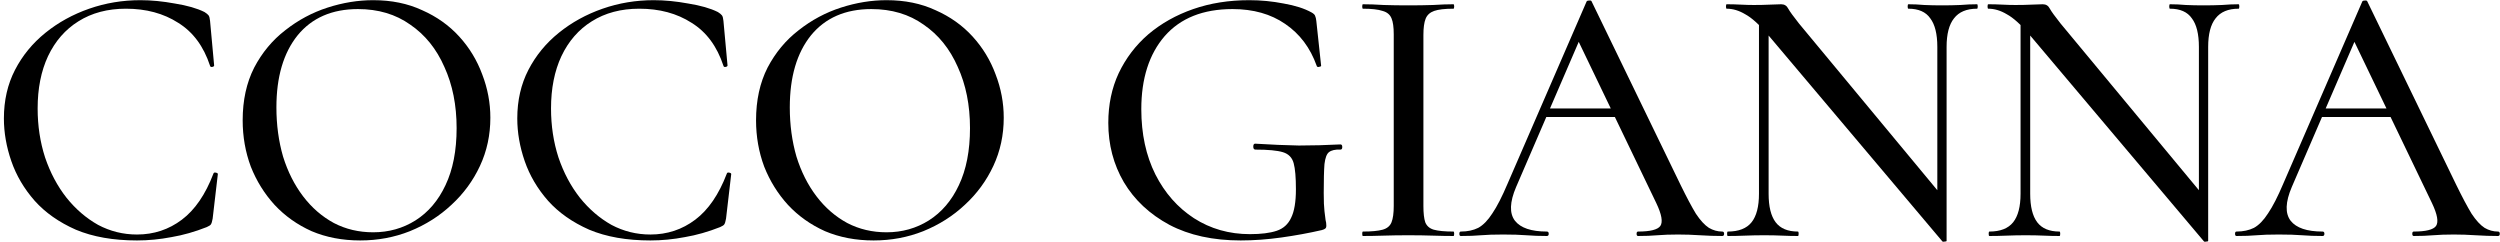 <svg xmlns="http://www.w3.org/2000/svg" fill="none" viewBox="0 0 424 41" height="41" width="424">
<path fill="black" d="M392.899 19.839L393.842 18.393H406.796L407.237 19.839H392.899ZM423.65 39.271C423.859 39.271 423.964 39.397 423.964 39.648C423.964 39.9 423.859 40.025 423.65 40.025C422.434 40.025 421.176 39.983 419.877 39.9C418.619 39.816 417.382 39.774 416.166 39.774C414.825 39.774 413.651 39.816 412.645 39.9C411.681 39.983 410.59 40.025 409.375 40.025C409.207 40.025 409.123 39.9 409.123 39.648C409.123 39.397 409.207 39.271 409.375 39.271C411.429 39.271 412.687 38.956 413.148 38.327C413.609 37.657 413.378 36.357 412.456 34.428L398.936 6.319L400.948 3.3L388.685 31.724C387.595 34.282 387.532 36.189 388.497 37.447C389.461 38.663 391.264 39.271 393.905 39.271C394.114 39.271 394.219 39.397 394.219 39.648C394.219 39.9 394.114 40.025 393.905 40.025C392.647 40.025 391.494 39.983 390.446 39.9C389.398 39.816 388.077 39.774 386.484 39.774C384.933 39.774 383.675 39.816 382.711 39.9C381.789 39.983 380.657 40.025 379.315 40.025C379.148 40.025 379.064 39.9 379.064 39.648C379.064 39.397 379.148 39.271 379.315 39.271C380.447 39.271 381.432 39.061 382.271 38.642C383.109 38.181 383.906 37.363 384.661 36.189C385.457 35.015 386.317 33.339 387.239 31.158L400.634 0.281C400.675 0.156 400.822 0.093 401.074 0.093C401.325 0.051 401.472 0.114 401.514 0.281L416.607 31.41C417.613 33.464 418.472 35.078 419.185 36.252C419.94 37.384 420.673 38.181 421.386 38.642C422.099 39.061 422.853 39.271 423.65 39.271Z"></path>
<path fill="black" d="M342.686 32.856V2.168L344.321 2.294V32.856C344.321 35.036 344.72 36.65 345.516 37.699C346.313 38.747 347.57 39.271 349.289 39.271C349.373 39.271 349.415 39.396 349.415 39.648C349.415 39.9 349.373 40.025 349.289 40.025C348.409 40.025 347.507 40.004 346.585 39.962C345.705 39.92 344.699 39.9 343.567 39.9C342.477 39.9 341.408 39.92 340.359 39.962C339.311 40.004 338.326 40.025 337.404 40.025C337.32 40.025 337.278 39.9 337.278 39.648C337.278 39.396 337.32 39.271 337.404 39.271C339.248 39.271 340.59 38.747 341.429 37.699C342.267 36.65 342.686 35.036 342.686 32.856ZM374.506 40.843C374.506 40.927 374.402 40.969 374.192 40.969C374.024 41.011 373.899 41.011 373.815 40.969L344.195 5.878C342.728 4.159 341.449 3.006 340.359 2.42C339.311 1.791 338.263 1.476 337.215 1.476C337.131 1.476 337.089 1.35 337.089 1.099C337.089 0.847 337.131 0.722 337.215 0.722C338.012 0.722 338.808 0.743 339.605 0.785C340.401 0.826 341.135 0.847 341.806 0.847C342.812 0.847 343.734 0.826 344.573 0.785C345.411 0.743 346.04 0.722 346.459 0.722C347.004 0.722 347.403 0.973 347.654 1.476C347.906 1.937 348.514 2.776 349.478 3.992L374.003 33.548L374.506 40.843ZM374.506 7.953V40.843L372.934 38.893V7.953C372.934 5.773 372.536 4.159 371.74 3.111C370.985 2.021 369.748 1.476 368.029 1.476C367.945 1.476 367.903 1.35 367.903 1.099C367.903 0.847 367.945 0.722 368.029 0.722C368.91 0.722 369.811 0.764 370.733 0.847C371.656 0.889 372.662 0.91 373.752 0.91C374.8 0.91 375.827 0.889 376.833 0.847C377.839 0.764 378.783 0.722 379.663 0.722C379.747 0.722 379.789 0.847 379.789 1.099C379.789 1.35 379.747 1.476 379.663 1.476C377.902 1.476 376.603 2.021 375.764 3.111C374.926 4.159 374.506 5.773 374.506 7.953Z"></path>
<path fill="black" d="M298.322 32.856V2.168L299.957 2.294V32.856C299.957 35.036 300.356 36.65 301.152 37.699C301.949 38.747 303.206 39.271 304.925 39.271C305.009 39.271 305.051 39.396 305.051 39.648C305.051 39.9 305.009 40.025 304.925 40.025C304.045 40.025 303.143 40.004 302.221 39.962C301.341 39.92 300.335 39.9 299.203 39.9C298.113 39.9 297.044 39.92 295.995 39.962C294.947 40.004 293.962 40.025 293.04 40.025C292.956 40.025 292.914 39.9 292.914 39.648C292.914 39.396 292.956 39.271 293.04 39.271C294.884 39.271 296.226 38.747 297.065 37.699C297.903 36.65 298.322 35.036 298.322 32.856ZM330.142 40.843C330.142 40.927 330.038 40.969 329.828 40.969C329.66 41.011 329.535 41.011 329.451 40.969L299.831 5.878C298.364 4.159 297.085 3.006 295.995 2.42C294.947 1.791 293.899 1.476 292.851 1.476C292.767 1.476 292.725 1.35 292.725 1.099C292.725 0.847 292.767 0.722 292.851 0.722C293.648 0.722 294.444 0.743 295.241 0.785C296.037 0.826 296.771 0.847 297.442 0.847C298.448 0.847 299.37 0.826 300.209 0.785C301.047 0.743 301.676 0.722 302.095 0.722C302.64 0.722 303.039 0.973 303.29 1.476C303.542 1.937 304.15 2.776 305.114 3.992L329.639 33.548L330.142 40.843ZM330.142 7.953V40.843L328.57 38.893V7.953C328.57 5.773 328.172 4.159 327.375 3.111C326.621 2.021 325.384 1.476 323.665 1.476C323.581 1.476 323.539 1.35 323.539 1.099C323.539 0.847 323.581 0.722 323.665 0.722C324.546 0.722 325.447 0.764 326.369 0.847C327.292 0.889 328.298 0.91 329.388 0.91C330.436 0.91 331.463 0.889 332.469 0.847C333.475 0.764 334.419 0.722 335.299 0.722C335.383 0.722 335.425 0.847 335.425 1.099C335.425 1.35 335.383 1.476 335.299 1.476C333.538 1.476 332.239 2.021 331.4 3.111C330.562 4.159 330.142 5.773 330.142 7.953Z"></path>
<path fill="black" d="M261.342 19.839L262.285 18.393H275.24L275.68 19.839H261.342ZM292.093 39.271C292.303 39.271 292.408 39.397 292.408 39.648C292.408 39.9 292.303 40.025 292.093 40.025C290.877 40.025 289.62 39.983 288.32 39.9C287.062 39.816 285.825 39.774 284.61 39.774C283.268 39.774 282.094 39.816 281.088 39.9C280.124 39.983 279.034 40.025 277.818 40.025C277.65 40.025 277.566 39.9 277.566 39.648C277.566 39.397 277.65 39.271 277.818 39.271C279.872 39.271 281.13 38.956 281.591 38.327C282.052 37.657 281.822 36.357 280.899 34.428L267.379 6.319L269.391 3.3L257.129 31.724C256.039 34.282 255.976 36.189 256.94 37.447C257.904 38.663 259.707 39.271 262.348 39.271C262.558 39.271 262.663 39.397 262.663 39.648C262.663 39.9 262.558 40.025 262.348 40.025C261.09 40.025 259.937 39.983 258.889 39.9C257.841 39.816 256.521 39.774 254.928 39.774C253.376 39.774 252.119 39.816 251.154 39.9C250.232 39.983 249.1 40.025 247.759 40.025C247.591 40.025 247.507 39.9 247.507 39.648C247.507 39.397 247.591 39.271 247.759 39.271C248.891 39.271 249.876 39.061 250.714 38.642C251.553 38.181 252.349 37.363 253.104 36.189C253.9 35.015 254.76 33.339 255.682 31.158L269.077 0.281C269.119 0.156 269.266 0.093 269.517 0.093C269.769 0.051 269.915 0.114 269.957 0.281L285.05 31.41C286.056 33.464 286.915 35.078 287.628 36.252C288.383 37.384 289.116 38.181 289.829 38.642C290.542 39.061 291.297 39.271 292.093 39.271Z"></path>
<path fill="black" d="M241.41 34.931C241.41 36.147 241.514 37.07 241.724 37.699C241.976 38.327 242.458 38.747 243.17 38.956C243.925 39.166 245.036 39.271 246.503 39.271C246.587 39.271 246.629 39.396 246.629 39.648C246.629 39.9 246.587 40.025 246.503 40.025C245.455 40.025 244.281 40.004 242.982 39.962C241.724 39.92 240.341 39.9 238.831 39.9C237.364 39.9 235.98 39.92 234.681 39.962C233.381 40.004 232.207 40.025 231.159 40.025C231.075 40.025 231.033 39.9 231.033 39.648C231.033 39.396 231.075 39.271 231.159 39.271C232.627 39.271 233.738 39.166 234.492 38.956C235.247 38.747 235.75 38.327 236.001 37.699C236.253 37.07 236.379 36.147 236.379 34.931V5.815C236.379 4.6 236.253 3.698 236.001 3.111C235.75 2.482 235.247 2.063 234.492 1.854C233.738 1.602 232.627 1.476 231.159 1.476C231.075 1.476 231.033 1.35 231.033 1.099C231.033 0.847 231.075 0.722 231.159 0.722C232.207 0.722 233.381 0.764 234.681 0.847C235.98 0.889 237.364 0.91 238.831 0.91C240.341 0.91 241.745 0.889 243.045 0.847C244.344 0.764 245.497 0.722 246.503 0.722C246.587 0.722 246.629 0.847 246.629 1.099C246.629 1.35 246.587 1.476 246.503 1.476C245.036 1.476 243.946 1.602 243.233 1.854C242.521 2.105 242.038 2.545 241.787 3.174C241.535 3.803 241.41 4.725 241.41 5.941V34.931Z"></path>
<path fill="black" d="M210.418 40.78C205.723 40.78 201.698 39.9 198.344 38.139C194.99 36.336 192.412 33.925 190.609 30.907C188.848 27.888 187.968 24.535 187.968 20.845C187.968 17.743 188.555 14.934 189.729 12.418C190.945 9.861 192.622 7.66 194.76 5.815C196.94 3.971 199.476 2.545 202.369 1.539C205.262 0.533 208.427 0.03 211.865 0.03C213.835 0.03 215.784 0.219 217.713 0.596C219.641 0.931 221.214 1.434 222.429 2.105C222.807 2.315 223.016 2.524 223.058 2.734C223.142 2.902 223.205 3.174 223.247 3.552L224.064 11.161C224.064 11.245 223.939 11.307 223.687 11.349C223.478 11.391 223.352 11.329 223.31 11.161C222.22 8.1 220.438 5.732 217.965 4.055C215.533 2.378 212.556 1.539 209.035 1.539C204.046 1.539 200.21 3.069 197.527 6.13C194.885 9.19 193.565 13.32 193.565 18.518C193.565 22.711 194.361 26.4 195.954 29.586C197.548 32.731 199.728 35.204 202.495 37.007C205.303 38.81 208.469 39.711 211.99 39.711C213.877 39.711 215.386 39.522 216.518 39.145C217.65 38.768 218.468 38.034 218.971 36.944C219.516 35.854 219.788 34.24 219.788 32.102C219.788 30.089 219.662 28.622 219.411 27.7C219.159 26.735 218.551 26.107 217.587 25.813C216.623 25.52 215.072 25.373 212.934 25.373C212.682 25.373 212.556 25.205 212.556 24.87C212.556 24.535 212.661 24.367 212.871 24.367C215.596 24.535 218.069 24.639 220.291 24.681C222.555 24.681 224.903 24.618 227.334 24.493C227.544 24.493 227.649 24.639 227.649 24.933C227.649 25.226 227.544 25.373 227.334 25.373C226.454 25.331 225.804 25.478 225.385 25.813C225.008 26.107 224.756 26.777 224.63 27.826C224.547 28.874 224.505 30.509 224.505 32.731C224.505 34.114 224.547 35.141 224.63 35.812C224.714 36.483 224.777 36.986 224.819 37.321C224.903 37.615 224.945 37.929 224.945 38.265C224.945 38.516 224.882 38.684 224.756 38.768C224.672 38.852 224.484 38.935 224.19 39.019C222.01 39.522 219.725 39.941 217.336 40.277C214.946 40.612 212.64 40.78 210.418 40.78Z"></path>
<path fill="black" d="M148.161 40.78C145.143 40.78 142.397 40.256 139.923 39.208C137.492 38.118 135.395 36.63 133.635 34.743C131.916 32.856 130.574 30.697 129.61 28.266C128.688 25.792 128.226 23.172 128.226 20.405C128.226 17.009 128.876 14.033 130.176 11.475C131.517 8.918 133.278 6.801 135.458 5.124C137.638 3.405 140.028 2.126 142.627 1.288C145.227 0.449 147.805 0.03 150.362 0.03C153.465 0.03 156.232 0.596 158.663 1.728C161.137 2.818 163.233 4.306 164.952 6.193C166.671 8.079 167.97 10.217 168.851 12.607C169.773 14.997 170.234 17.449 170.234 19.965C170.234 22.899 169.647 25.625 168.473 28.14C167.299 30.655 165.685 32.856 163.631 34.743C161.619 36.63 159.271 38.118 156.588 39.208C153.947 40.256 151.138 40.78 148.161 40.78ZM150.362 39.397C153.003 39.397 155.393 38.726 157.531 37.384C159.711 36.001 161.409 34.009 162.625 31.41C163.883 28.769 164.512 25.541 164.512 21.726C164.512 17.827 163.82 14.368 162.436 11.349C161.095 8.289 159.166 5.899 156.651 4.18C154.177 2.42 151.222 1.539 147.784 1.539C143.382 1.539 139.965 3.028 137.534 6.004C135.144 8.981 133.949 13.047 133.949 18.204C133.949 21.181 134.326 23.968 135.081 26.568C135.878 29.125 137.009 31.368 138.477 33.297C139.944 35.225 141.684 36.734 143.696 37.824C145.709 38.873 147.931 39.397 150.362 39.397Z"></path>
<path fill="black" d="M110.873 0.03C112.718 0.03 114.667 0.219 116.722 0.596C118.818 0.931 120.495 1.413 121.753 2.042C122.088 2.252 122.319 2.441 122.444 2.608C122.57 2.776 122.654 3.09 122.696 3.552L123.388 11.098C123.388 11.224 123.283 11.307 123.073 11.349C122.864 11.391 122.738 11.329 122.696 11.161C121.606 7.849 119.803 5.417 117.288 3.866C114.814 2.273 111.859 1.476 108.421 1.476C105.318 1.476 102.635 2.189 100.371 3.614C98.149 4.998 96.431 6.968 95.215 9.526C94.041 12.041 93.454 14.997 93.454 18.393C93.454 21.327 93.873 24.094 94.712 26.694C95.592 29.293 96.808 31.578 98.359 33.548C99.91 35.477 101.692 37.007 103.704 38.139C105.759 39.229 107.96 39.774 110.307 39.774C113.158 39.774 115.695 38.935 117.917 37.258C120.139 35.581 121.92 32.982 123.262 29.46C123.304 29.293 123.43 29.23 123.639 29.272C123.891 29.314 124.016 29.398 124.016 29.523L123.136 37.07C123.052 37.573 122.947 37.908 122.822 38.076C122.738 38.202 122.507 38.348 122.13 38.516C120.118 39.313 118.126 39.879 116.156 40.214C114.185 40.591 112.236 40.78 110.307 40.78C106.283 40.78 102.824 40.172 99.931 38.956C97.08 37.699 94.754 36.064 92.951 34.051C91.148 31.997 89.828 29.754 88.989 27.322C88.151 24.891 87.731 22.48 87.731 20.091C87.731 17.03 88.36 14.284 89.618 11.852C90.876 9.421 92.594 7.325 94.775 5.564C96.955 3.803 99.428 2.441 102.195 1.476C104.962 0.512 107.855 0.03 110.873 0.03Z"></path>
<path fill="black" d="M61.091 40.78C58.073 40.78 55.327 40.256 52.853 39.208C50.422 38.118 48.325 36.63 46.565 34.743C44.846 32.856 43.504 30.697 42.54 28.266C41.618 25.792 41.157 23.172 41.157 20.405C41.157 17.009 41.806 14.033 43.106 11.475C44.448 8.918 46.208 6.801 48.388 5.124C50.569 3.405 52.958 2.126 55.557 1.288C58.157 0.449 60.735 0.03 63.292 0.03C66.395 0.03 69.162 0.596 71.593 1.728C74.067 2.818 76.163 4.306 77.882 6.193C79.601 8.079 80.9 10.217 81.781 12.607C82.703 14.997 83.164 17.449 83.164 19.965C83.164 22.899 82.577 25.625 81.403 28.14C80.23 30.655 78.615 32.856 76.561 34.743C74.549 36.63 72.201 38.118 69.518 39.208C66.877 40.256 64.068 40.78 61.091 40.78ZM63.292 39.397C65.934 39.397 68.323 38.726 70.461 37.384C72.641 36.001 74.339 34.009 75.555 31.41C76.813 28.769 77.442 25.541 77.442 21.726C77.442 17.827 76.75 14.368 75.366 11.349C74.025 8.289 72.096 5.899 69.581 4.18C67.107 2.42 64.152 1.539 60.714 1.539C56.312 1.539 52.895 3.028 50.464 6.004C48.074 8.981 46.879 13.047 46.879 18.204C46.879 21.181 47.257 23.968 48.011 26.568C48.808 29.125 49.94 31.368 51.407 33.297C52.874 35.225 54.614 36.734 56.627 37.824C58.639 38.873 60.861 39.397 63.292 39.397Z"></path>
<path fill="black" d="M23.803 0.03C25.648 0.03 27.598 0.219 29.652 0.596C31.748 0.931 33.425 1.413 34.683 2.042C35.018 2.252 35.249 2.441 35.374 2.608C35.5 2.776 35.584 3.09 35.626 3.552L36.318 11.098C36.318 11.224 36.213 11.307 36.003 11.349C35.794 11.391 35.668 11.329 35.626 11.161C34.536 7.849 32.733 5.417 30.218 3.866C27.744 2.273 24.789 1.476 21.351 1.476C18.249 1.476 15.565 2.189 13.302 3.614C11.08 4.998 9.361 6.968 8.145 9.526C6.971 12.041 6.384 14.997 6.384 18.393C6.384 21.327 6.803 24.094 7.642 26.694C8.522 29.293 9.738 31.578 11.289 33.548C12.84 35.477 14.622 37.007 16.634 38.139C18.689 39.229 20.89 39.774 23.238 39.774C26.088 39.774 28.625 38.935 30.847 37.258C33.069 35.581 34.85 32.982 36.192 29.46C36.234 29.293 36.36 29.23 36.569 29.272C36.821 29.314 36.947 29.398 36.947 29.523L36.066 37.07C35.982 37.573 35.878 37.908 35.752 38.076C35.668 38.202 35.437 38.348 35.06 38.516C33.048 39.313 31.056 39.879 29.086 40.214C27.116 40.591 25.166 40.78 23.238 40.78C19.213 40.78 15.754 40.172 12.861 38.956C10.011 37.699 7.684 36.064 5.881 34.051C4.078 31.997 2.758 29.754 1.919 27.322C1.081 24.891 0.661 22.48 0.661 20.091C0.661 17.03 1.29 14.284 2.548 11.852C3.806 9.421 5.525 7.325 7.705 5.564C9.885 3.803 12.358 2.441 15.125 1.476C17.892 0.512 20.785 0.03 23.803 0.03Z"></path>
</svg>
